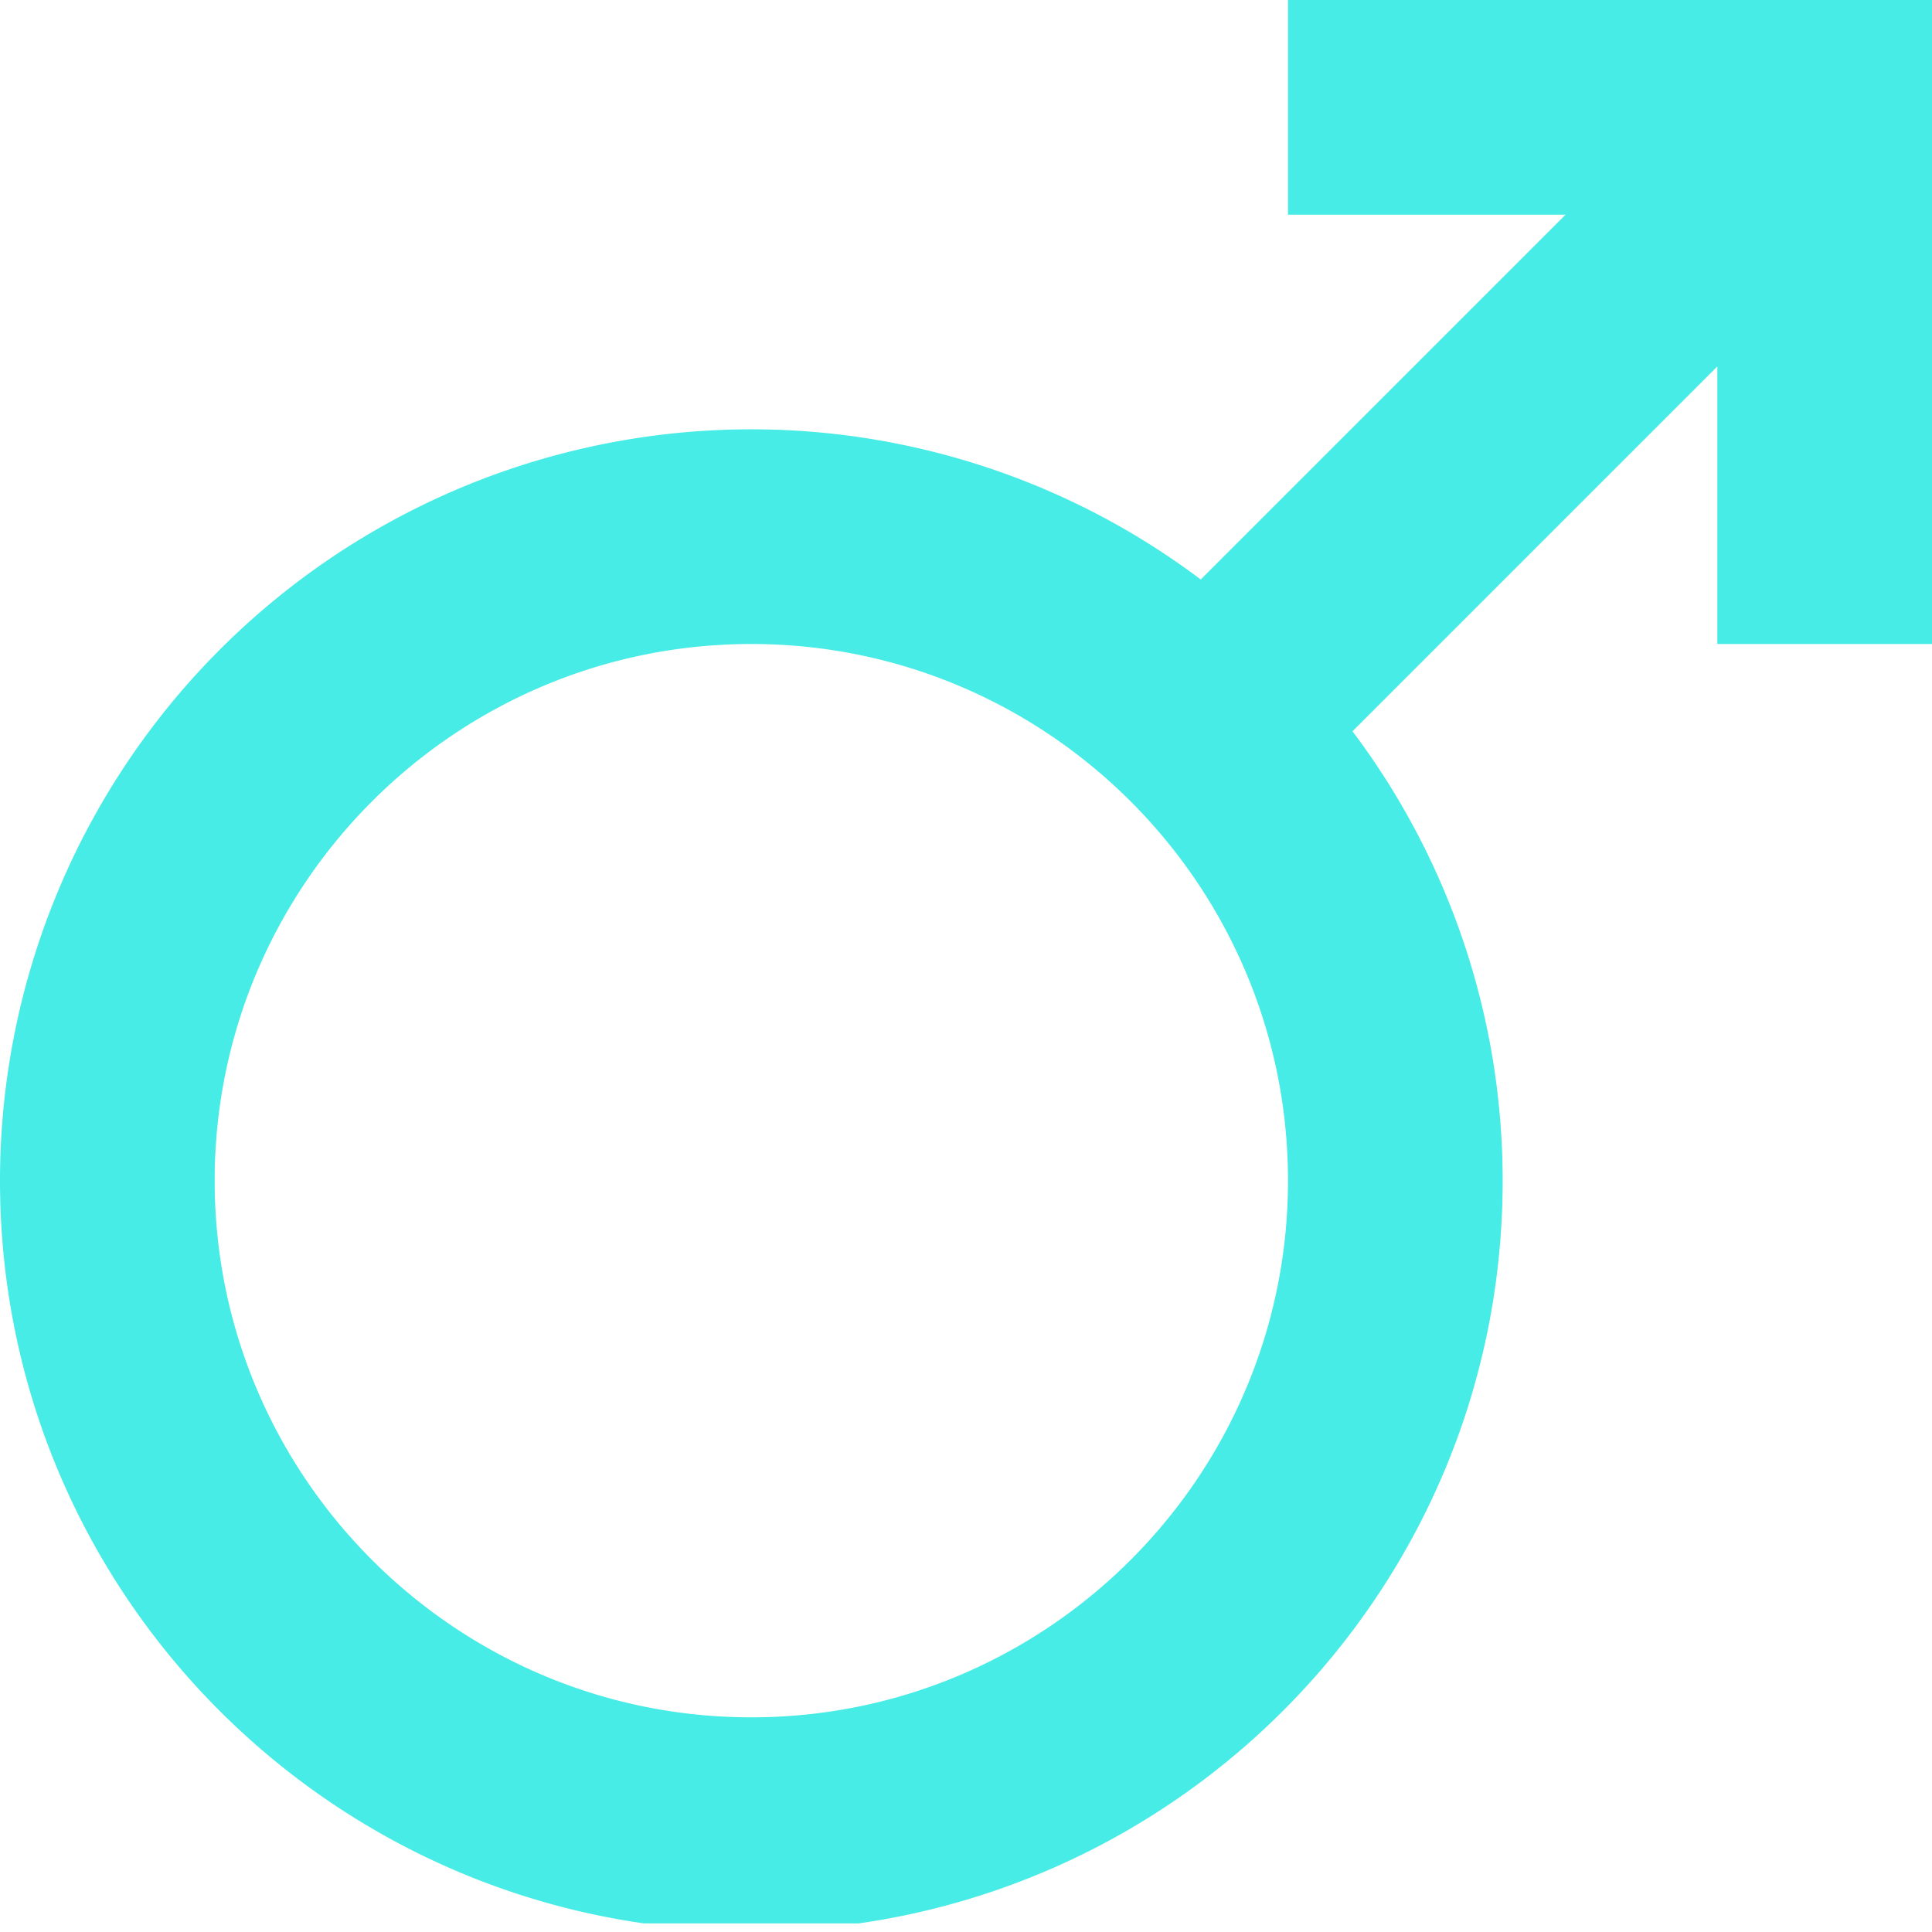 <svg width="18" height="18" xmlns="http://www.w3.org/2000/svg"><path d="M12 2h2.586l-3.399 3.399A6.961 6.961 0 0 0 7 4a7 7 0 0 0-7 7c0 3.526 2.609 6.434 6 6.92h2c3.391-.486 6-3.395 6-6.92a6.961 6.961 0 0 0-1.399-4.187L16 3.414V6h2V0h-6v2ZM7 16c-2.757 0-5-2.243-5-5s2.243-5 5-5 5 2.243 5 5-2.243 5-5 5Z" fill="#46ECE5" fill-rule="nonzero"/></svg>